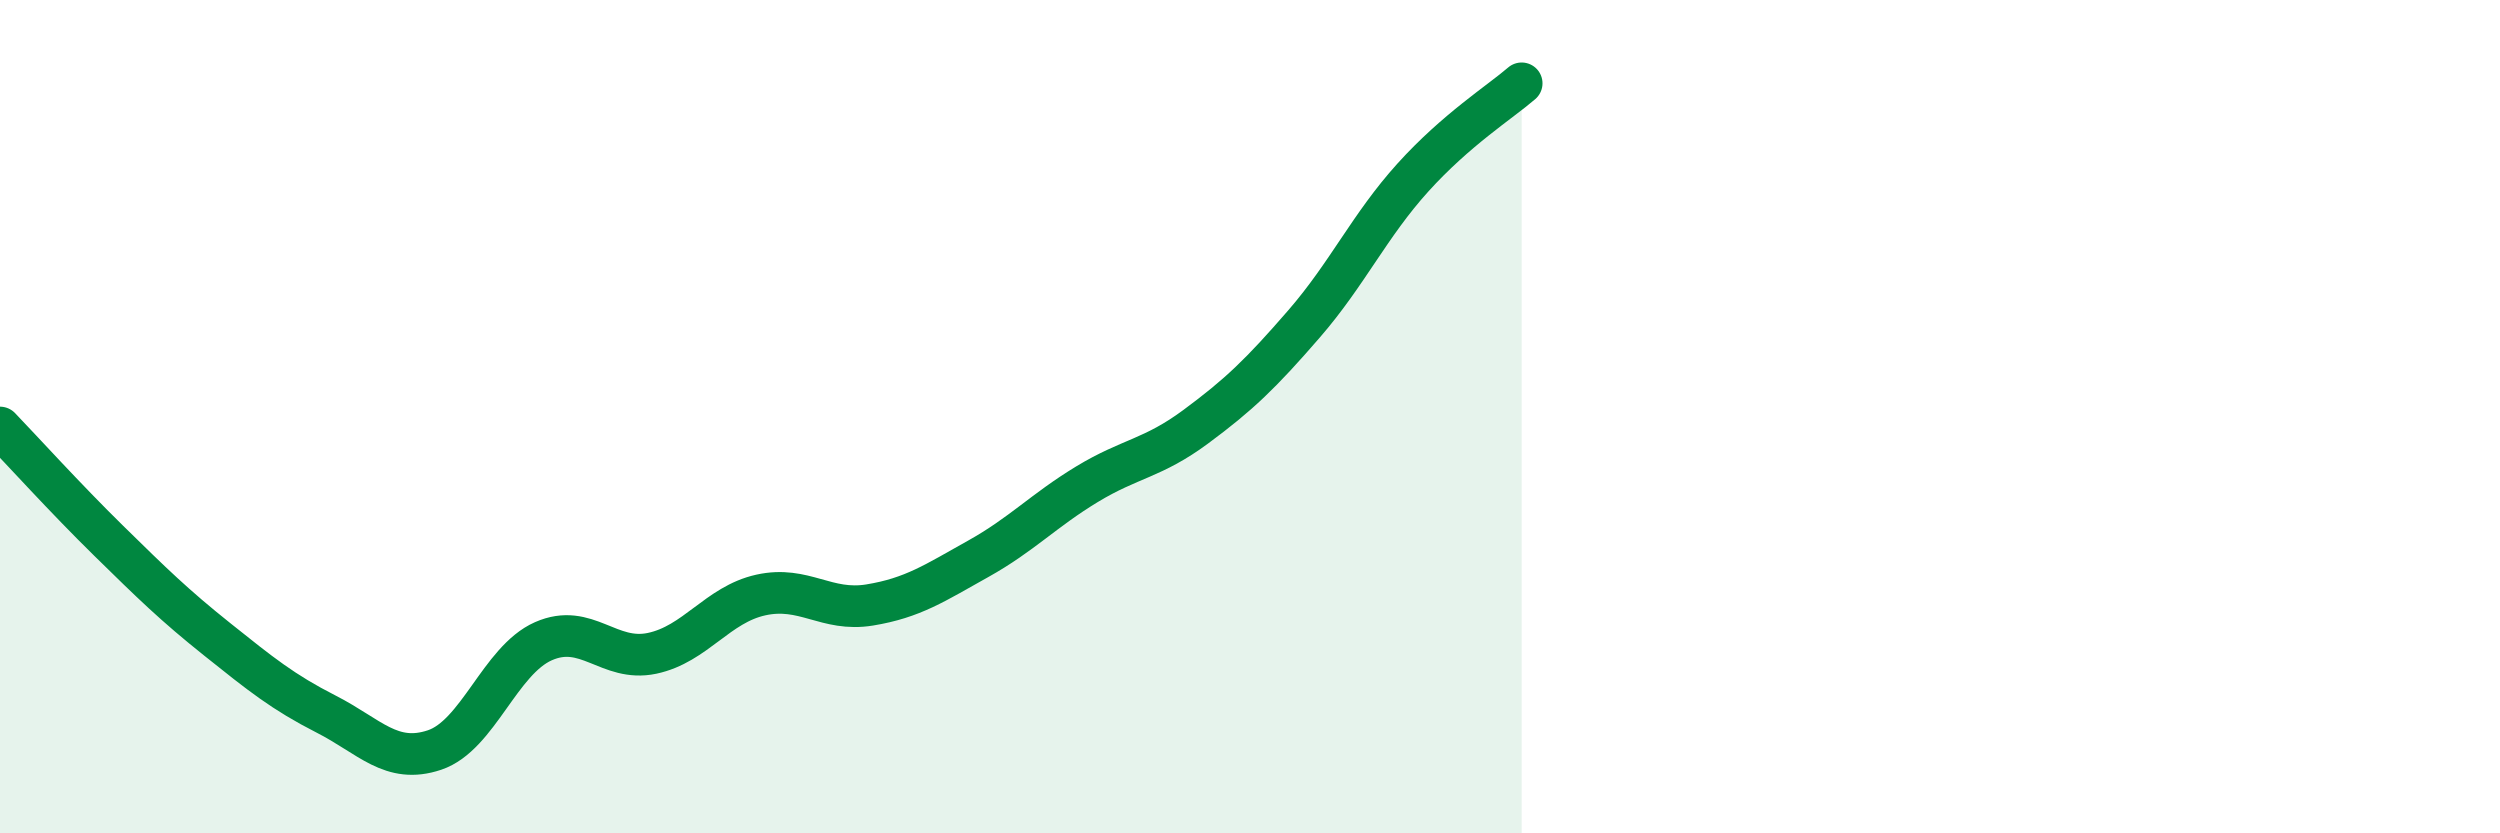 
    <svg width="60" height="20" viewBox="0 0 60 20" xmlns="http://www.w3.org/2000/svg">
      <path
        d="M 0,10.26 C 0.52,10.8 1.57,11.96 2.61,12.98 C 3.65,14 4.18,14.52 5.22,15.35 C 6.26,16.18 6.79,16.61 7.83,17.14 C 8.87,17.67 9.39,18.35 10.43,18 C 11.47,17.65 12,15.85 13.04,15.39 C 14.08,14.93 14.61,15.9 15.65,15.68 C 16.69,15.46 17.22,14.51 18.26,14.28 C 19.3,14.05 19.83,14.69 20.87,14.52 C 21.91,14.35 22.44,13.99 23.48,13.41 C 24.52,12.83 25.05,12.25 26.09,11.62 C 27.13,10.99 27.66,11.01 28.7,10.24 C 29.74,9.47 30.26,8.97 31.3,7.77 C 32.34,6.57 32.87,5.41 33.91,4.26 C 34.95,3.11 36,2.45 36.52,2L36.52 20L0 20Z"
        fill="#008740"
        opacity="0.1"
        stroke-linecap="round"
        stroke-linejoin="round"
      />
      <path
        d="M 0,10.26 C 0.52,10.8 1.57,11.96 2.61,12.98 C 3.65,14 4.18,14.52 5.22,15.35 C 6.26,16.18 6.79,16.61 7.83,17.14 C 8.87,17.67 9.39,18.35 10.43,18 C 11.47,17.65 12,15.85 13.04,15.39 C 14.08,14.93 14.61,15.9 15.65,15.68 C 16.69,15.46 17.22,14.51 18.26,14.28 C 19.3,14.05 19.83,14.69 20.87,14.52 C 21.91,14.35 22.44,13.99 23.48,13.41 C 24.52,12.83 25.05,12.25 26.09,11.62 C 27.13,10.99 27.66,11.01 28.7,10.24 C 29.74,9.47 30.26,8.97 31.3,7.77 C 32.34,6.57 32.87,5.41 33.91,4.26 C 34.95,3.11 36,2.45 36.52,2"
        stroke="#008740"
        stroke-width="1"
        fill="none"
        stroke-linecap="round"
        stroke-linejoin="round"
      />
    </svg>
  